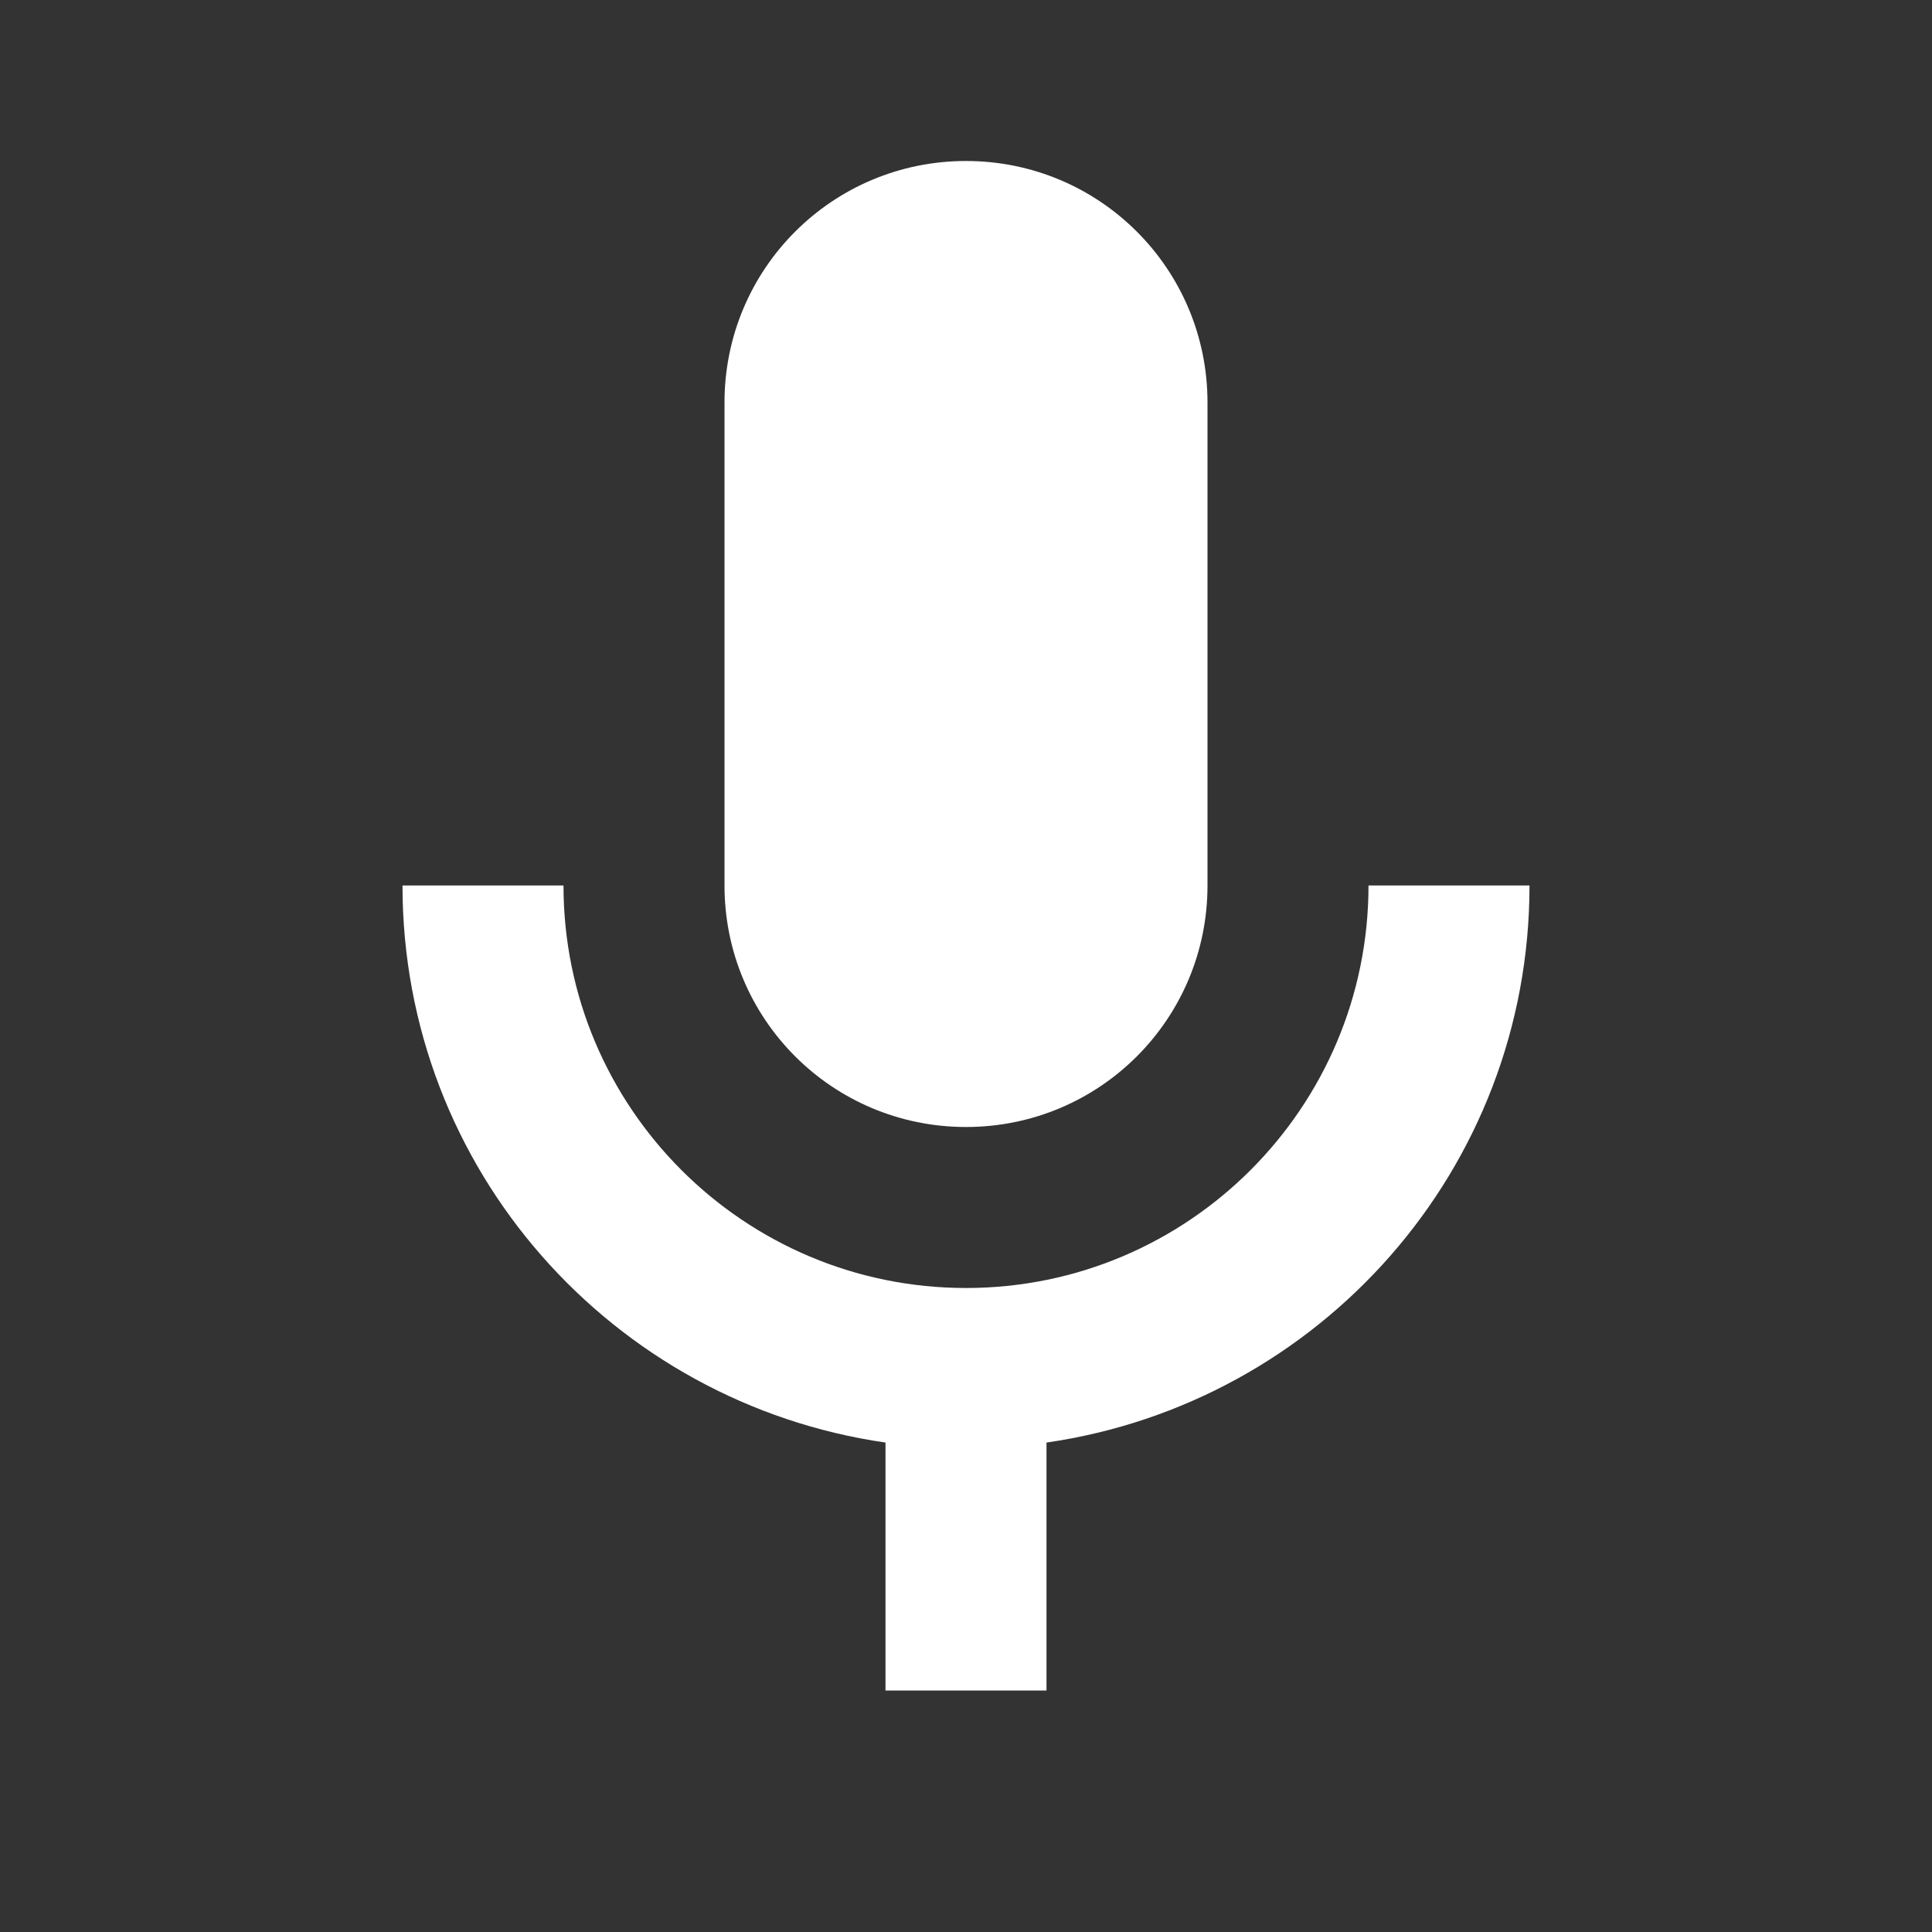<?xml version="1.0" encoding="UTF-8"?>
<svg width="30px" height="30px" viewBox="0 0 30 30" version="1.1" xmlns="http://www.w3.org/2000/svg" xmlns:xlink="http://www.w3.org/1999/xlink">
    <rect x="0" y="0" width="30" height="30" fill="#333333" stroke="none"/>
    <title>icn_podcast</title>
    <g id="icn_podcast" stroke="none" stroke-width="1" fill="none" fill-rule="evenodd">
        <g id="mic_black_24dp-(1)">
            <g id="Group">
                <rect id="Rectangle" x="0" y="0" width="30" height="30"></rect>
                <rect id="Rectangle" x="0" y="0" width="30" height="30"></rect>
                <rect id="Rectangle" x="0" y="0" width="30" height="30"></rect>
            </g>
            <g id="Group" transform="translate(6.25, 2.5)" fill="#FFFFFF" fill-rule="nonzero">
                <path d="M8.75,15 C10.825,15 12.5,13.325 12.5,11.25 L12.5,3.75 C12.5,1.675 10.825,0 8.75,0 C6.675,0 5,1.675 5,3.75 L5,11.25 C5,13.325 6.675,15 8.75,15 Z" id="Path"></path>
                <path d="M15,11.25 C15,14.7 12.2,17.5 8.75,17.5 C5.3,17.5 2.5,14.7 2.5,11.25 L0,11.25 C0,15.662 3.263,19.288 7.5,19.9 L7.5,23.75 L10,23.75 L10,19.9 C14.238,19.288 17.5,15.662 17.5,11.25 L15,11.25 Z" id="Path"></path>
            </g>
        </g>
    </g>
</svg>